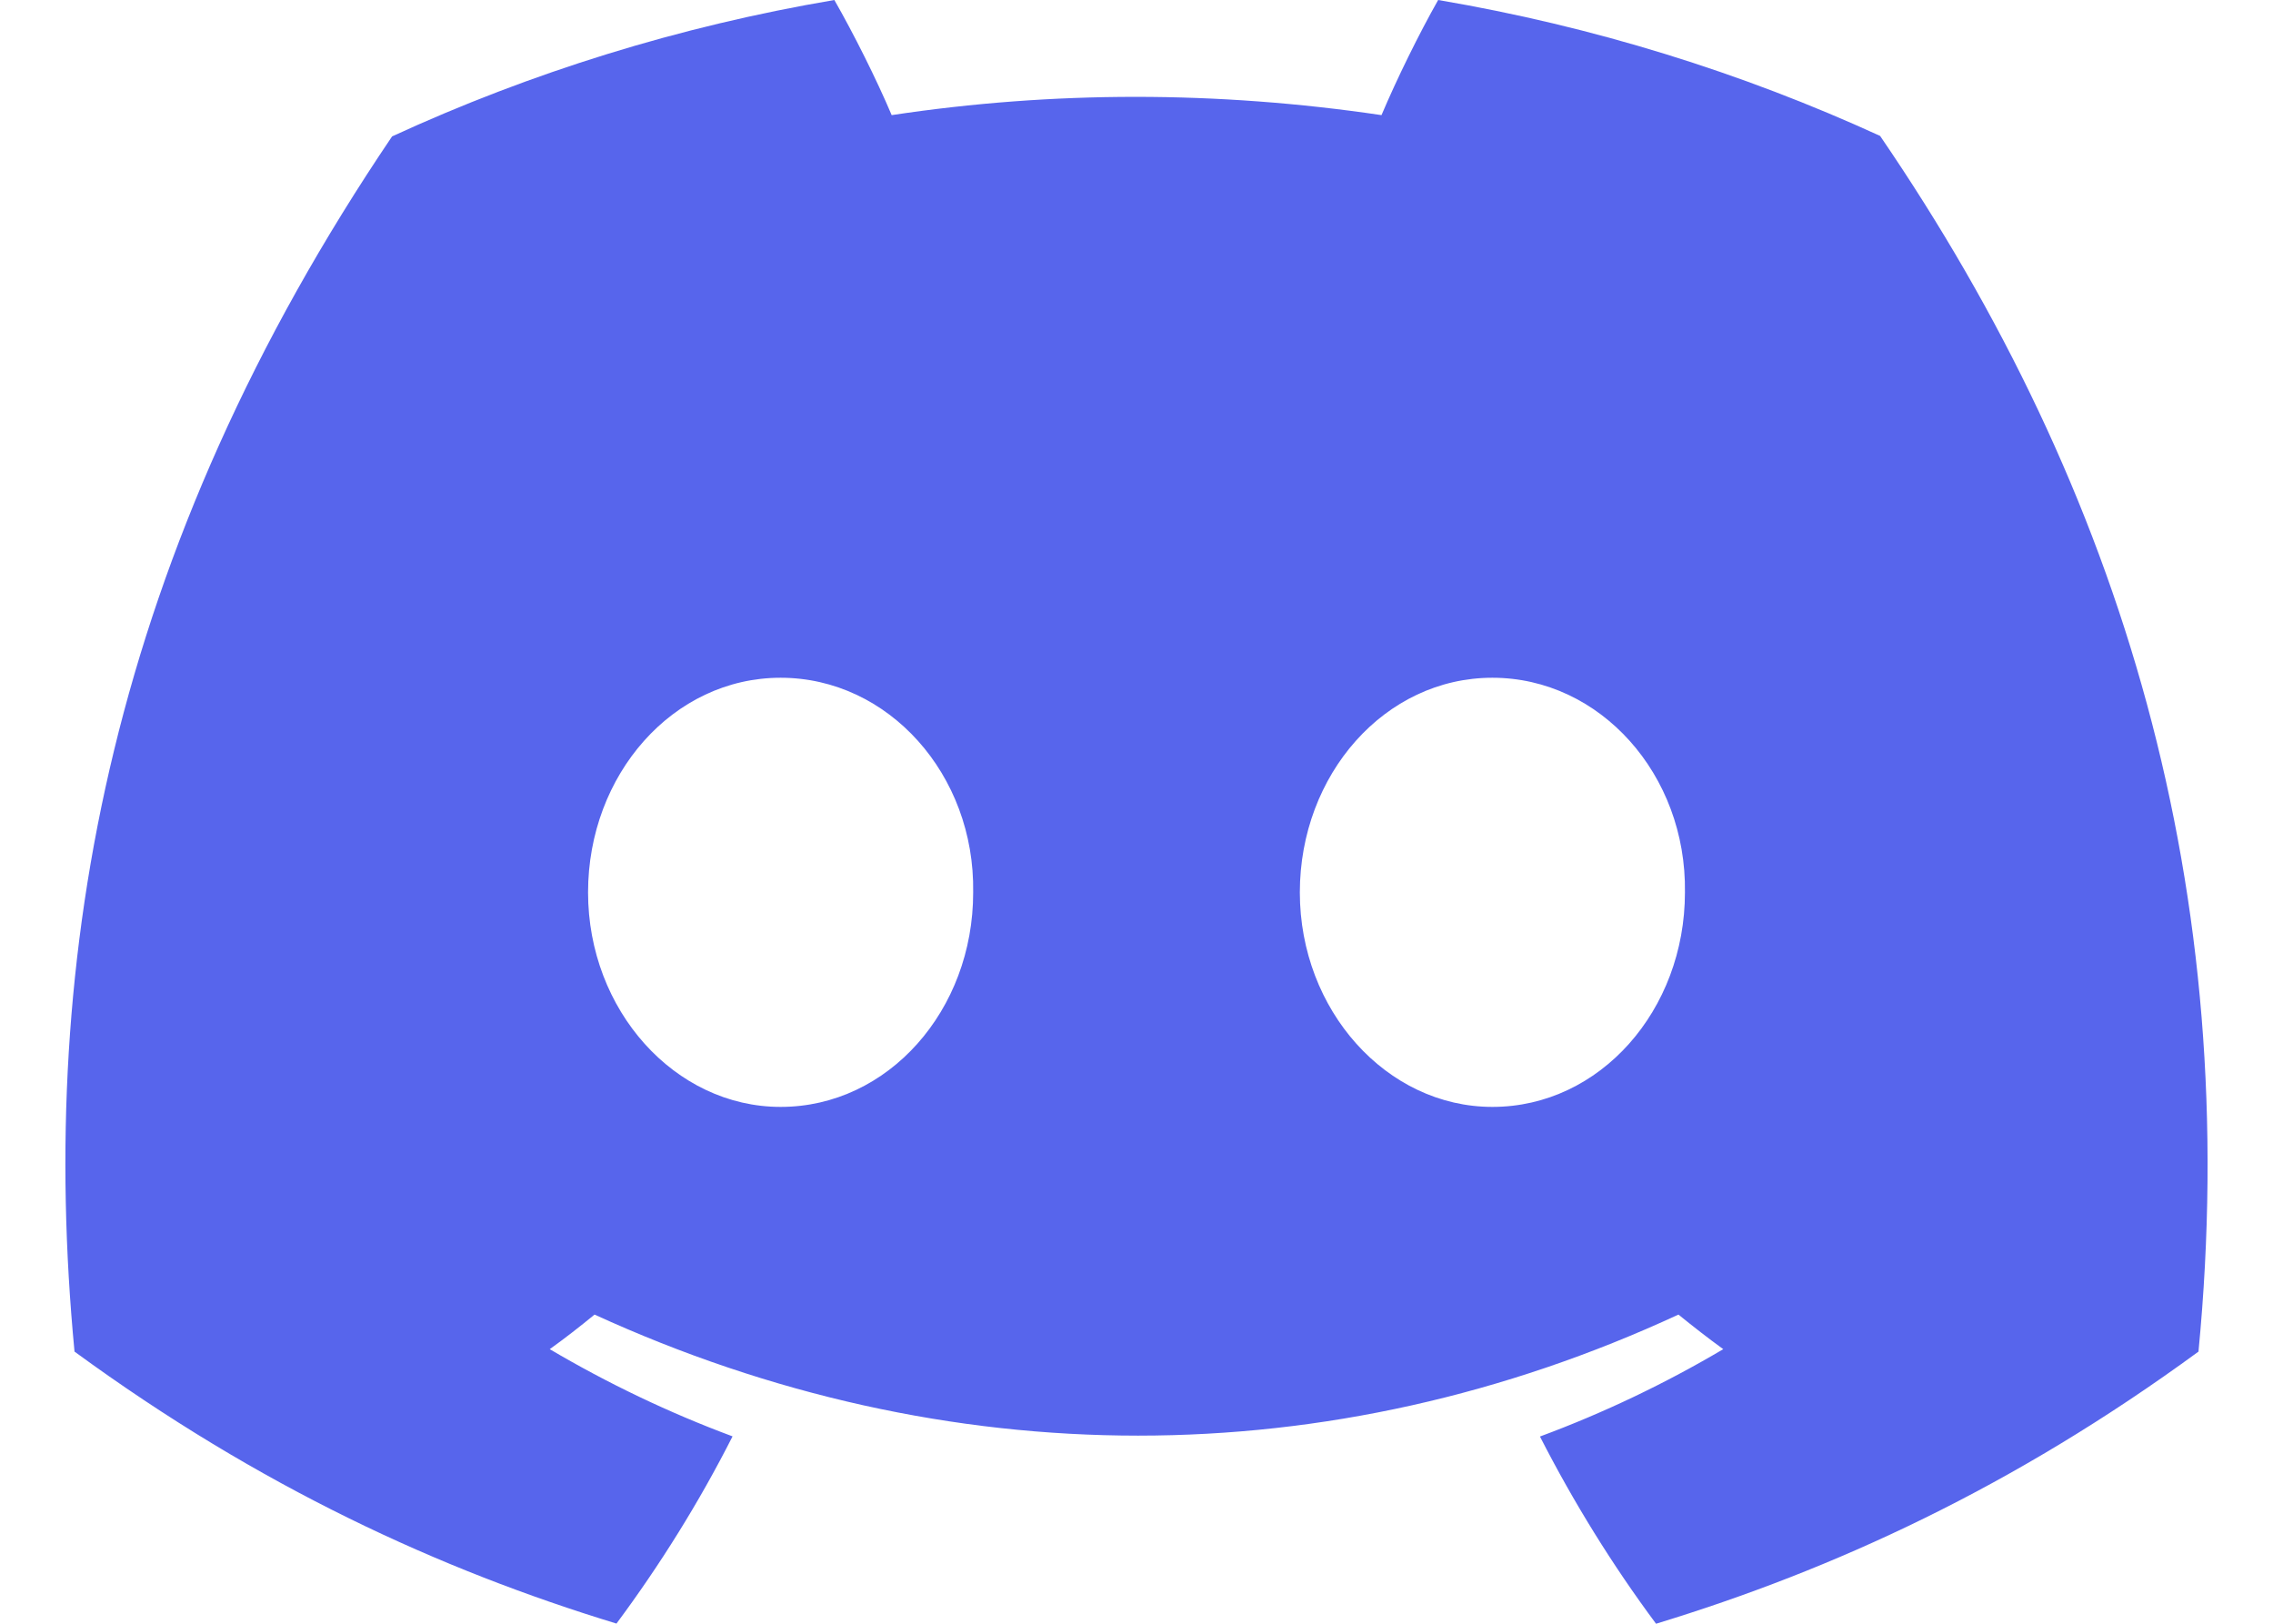 <svg width="14" height="10" viewBox="0 0 14 10" fill="none" xmlns="http://www.w3.org/2000/svg">
<path d="M11.58 0.837C10.726 0.446 9.812 0.162 8.858 0C8.74 0.208 8.603 0.487 8.509 0.709C7.494 0.559 6.488 0.559 5.492 0.709C5.398 0.487 5.258 0.208 5.139 0C4.183 0.162 3.269 0.447 2.415 0.84C0.692 3.388 0.225 5.874 0.459 8.324C1.601 9.159 2.709 9.667 3.797 9.999C4.066 9.637 4.306 9.252 4.512 8.846C4.119 8.7 3.742 8.519 3.386 8.309C3.481 8.241 3.573 8.169 3.662 8.096C5.834 9.09 8.192 9.09 10.338 8.096C10.428 8.169 10.52 8.241 10.614 8.309C10.257 8.52 9.879 8.701 9.485 8.847C9.692 9.252 9.931 9.638 10.2 10C11.29 9.668 12.399 9.16 13.541 8.324C13.815 5.484 13.073 3.021 11.58 0.837ZM4.808 6.817C4.156 6.817 3.622 6.221 3.622 5.496C3.622 4.771 4.145 4.174 4.808 4.174C5.471 4.174 6.006 4.77 5.994 5.496C5.995 6.221 5.471 6.817 4.808 6.817ZM9.192 6.817C8.54 6.817 8.006 6.221 8.006 5.496C8.006 4.771 8.529 4.174 9.192 4.174C9.855 4.174 10.389 4.77 10.378 5.496C10.378 6.221 9.855 6.817 9.192 6.817Z" fill="#5765EC"/>
</svg>
